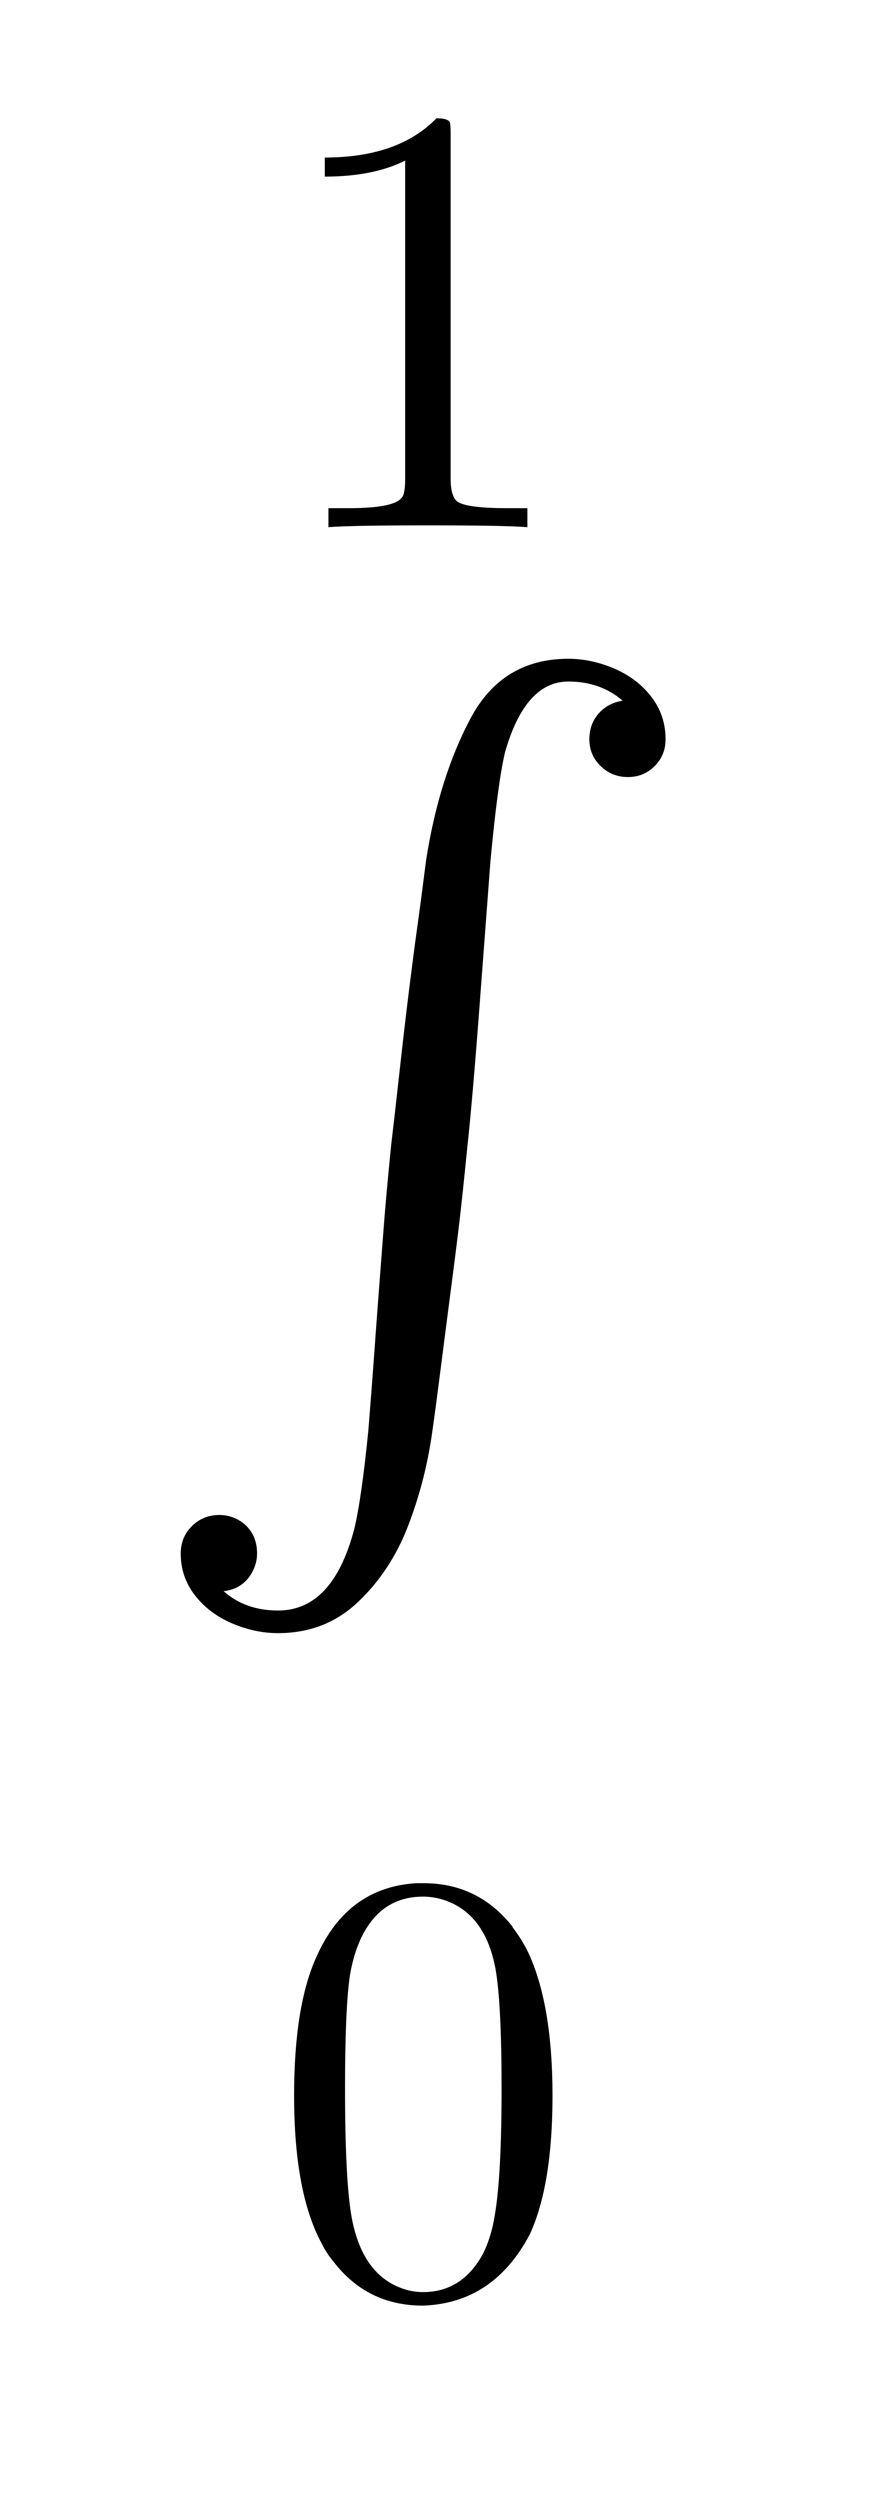 <?xml version="1.0" encoding="UTF-8"?><!--
<!DOCTYPE svg PUBLIC '-//W3C//DTD SVG 1.0//EN'
          'http://www.w3.org/TR/2001/REC-SVG-20010904/DTD/svg10.dtd'>
--><svg height="57" style="color-interpolation:auto; color-rendering:auto; fill:black; fill-opacity:1; font-family:'Dialog'; font-size:12px; font-style:normal; font-weight:normal; image-rendering:auto; shape-rendering:auto; stroke:black; stroke-dasharray:none; stroke-dashoffset:0; stroke-linecap:square; stroke-linejoin:miter; stroke-miterlimit:10; stroke-opacity:1; stroke-width:1; text-rendering:auto;" width="20" xmlns="http://www.w3.org/2000/svg" xmlns:xlink="http://www.w3.org/1999/xlink"
><!--Generated by the Batik Graphics2D SVG Generator--><defs id="genericDefs"
  /><g
  ><g style="fill:rgb(255,255,255); fill-opacity:0; stroke:rgb(255,255,255); stroke-opacity:0;"
    ><rect height="57" style="stroke:none;" width="20" x="0" y="0"
    /></g
    ><g style="color-interpolation:linearRGB; color-rendering:optimizeQuality; font-family:'jlm_cmr10'; font-size:100px; image-rendering:optimizeQuality; text-rendering:geometricPrecision;" transform="scale(20,20) translate(0.308,0.601) scale(0.007,0.007)"
    ><path d="M29.406 -64 L29.406 -7.906 Q29.406 -4.906 30.594 -4.094 Q32.297 -3.094 38.703 -3.094 L41.906 -3.094 L41.906 0 Q38.406 -0.297 25.703 -0.297 Q13 -0.297 9.5 0 L9.5 -3.094 L12.703 -3.094 Q20.406 -3.094 21.5 -4.906 L21.594 -5 Q22 -5.797 22 -7.906 L22 -59.703 Q16.797 -57.094 8.906 -57.094 L8.906 -60.203 Q20.906 -60.203 27.094 -66.594 Q29 -66.594 29.297 -65.906 L29.297 -65.906 L29.297 -65.797 Q29.406 -65.5 29.406 -64 Z" style="stroke:none;"
    /></g
    ><g style="color-interpolation:linearRGB; color-rendering:optimizeQuality; font-family:'jlm_cmex10'; font-size:100px; image-rendering:optimizeQuality; text-rendering:geometricPrecision;" transform="matrix(20,0,0,20,0,0) translate(0.15,0.751) scale(0.01,0.01)"
    ><path d="M10.5 106.297 Q12.984 108.5 16.703 108.5 Q22.953 108.5 25.391 99.219 Q26.219 95.797 27 87.984 Q27.391 83.109 27.633 79.742 Q27.875 76.375 28.172 72.438 Q28.469 68.5 28.758 64.742 Q29.047 60.984 29.594 55.516 Q29.984 52.25 30.547 47.148 Q31.109 42.047 31.641 37.773 Q32.172 33.5 32.562 30.719 Q32.953 27.938 33.594 22.906 Q35.062 13.531 38.672 6.766 Q42.281 0 49.812 0 Q52.438 0 55.055 1.125 Q57.672 2.25 59.281 4.352 Q60.891 6.453 60.891 9.188 Q60.891 10.984 59.648 12.234 Q58.406 13.484 56.594 13.484 Q54.781 13.484 53.492 12.234 Q52.203 10.984 52.203 9.188 Q52.203 7.422 53.273 6.227 Q54.344 5.031 56 4.781 Q53.469 2.594 49.812 2.594 Q44.875 2.594 42.578 10.688 Q41.75 14.203 40.922 23.094 Q40.672 26.469 40.359 30.57 Q40.047 34.672 39.68 39.578 Q39.312 44.484 38.945 48.758 Q38.578 53.031 38.281 55.719 Q37.75 61.078 37.406 64.008 Q37.062 66.938 36.453 71.602 Q35.844 76.266 35.258 80.859 Q34.672 85.453 34.281 88.188 Q33.5 93.75 31.523 98.875 Q29.547 104 25.812 107.539 Q22.078 111.078 16.703 111.078 Q14.062 111.078 11.453 109.961 Q8.844 108.844 7.227 106.766 Q5.609 104.688 5.609 102 Q5.609 100.141 6.883 98.875 Q8.156 97.609 10.016 97.609 Q11.188 97.609 12.188 98.172 Q13.188 98.734 13.75 99.711 Q14.312 100.688 14.312 102 Q14.312 103.031 13.82 104.008 Q13.328 104.984 12.5 105.57 Q11.672 106.156 10.5 106.297 Z" style="stroke:none;"
    /></g
    ><g style="color-interpolation:linearRGB; color-rendering:optimizeQuality; font-family:'jlm_cmr10'; font-size:100px; image-rendering:optimizeQuality; text-rendering:geometricPrecision;" transform="matrix(20,0,0,20,0,0) translate(0.308,2.613) scale(0.007,0.007)"
    ><path d="M46 -32 Q46 -17.406 42.297 -9.406 Q36.406 1.797 24.906 2.203 Q15.797 2.203 10.297 -5 Q9.203 -6.297 8.406 -7.906 Q3.906 -16.203 3.906 -32 Q3.906 -46.703 7.594 -54.703 Q12.594 -65.906 23.797 -66.594 L25 -66.594 Q33.906 -66.594 39.5 -59.5 L39.5 -59.406 Q40.906 -57.594 42 -55.406 Q46 -46.906 46 -32 ZM24.906 0 L24.906 0 Q31.203 0 34.594 -6.094 Q36 -8.797 36.594 -12.5 Q37.703 -18.906 37.703 -33.203 Q37.703 -47.094 36.703 -52.703 Q34.906 -62.203 27.5 -64.094 Q26.203 -64.406 24.906 -64.406 Q17.906 -64.406 14.703 -57.406 Q13.594 -55 13 -51.594 Q12.203 -46.203 12.203 -33.203 Q12.203 -18.094 13.297 -12.094 Q15.094 -2.5 22.094 -0.406 Q23.5 0 24.906 0 Z" style="stroke:none;"
    /></g
  ></g
></svg
>
